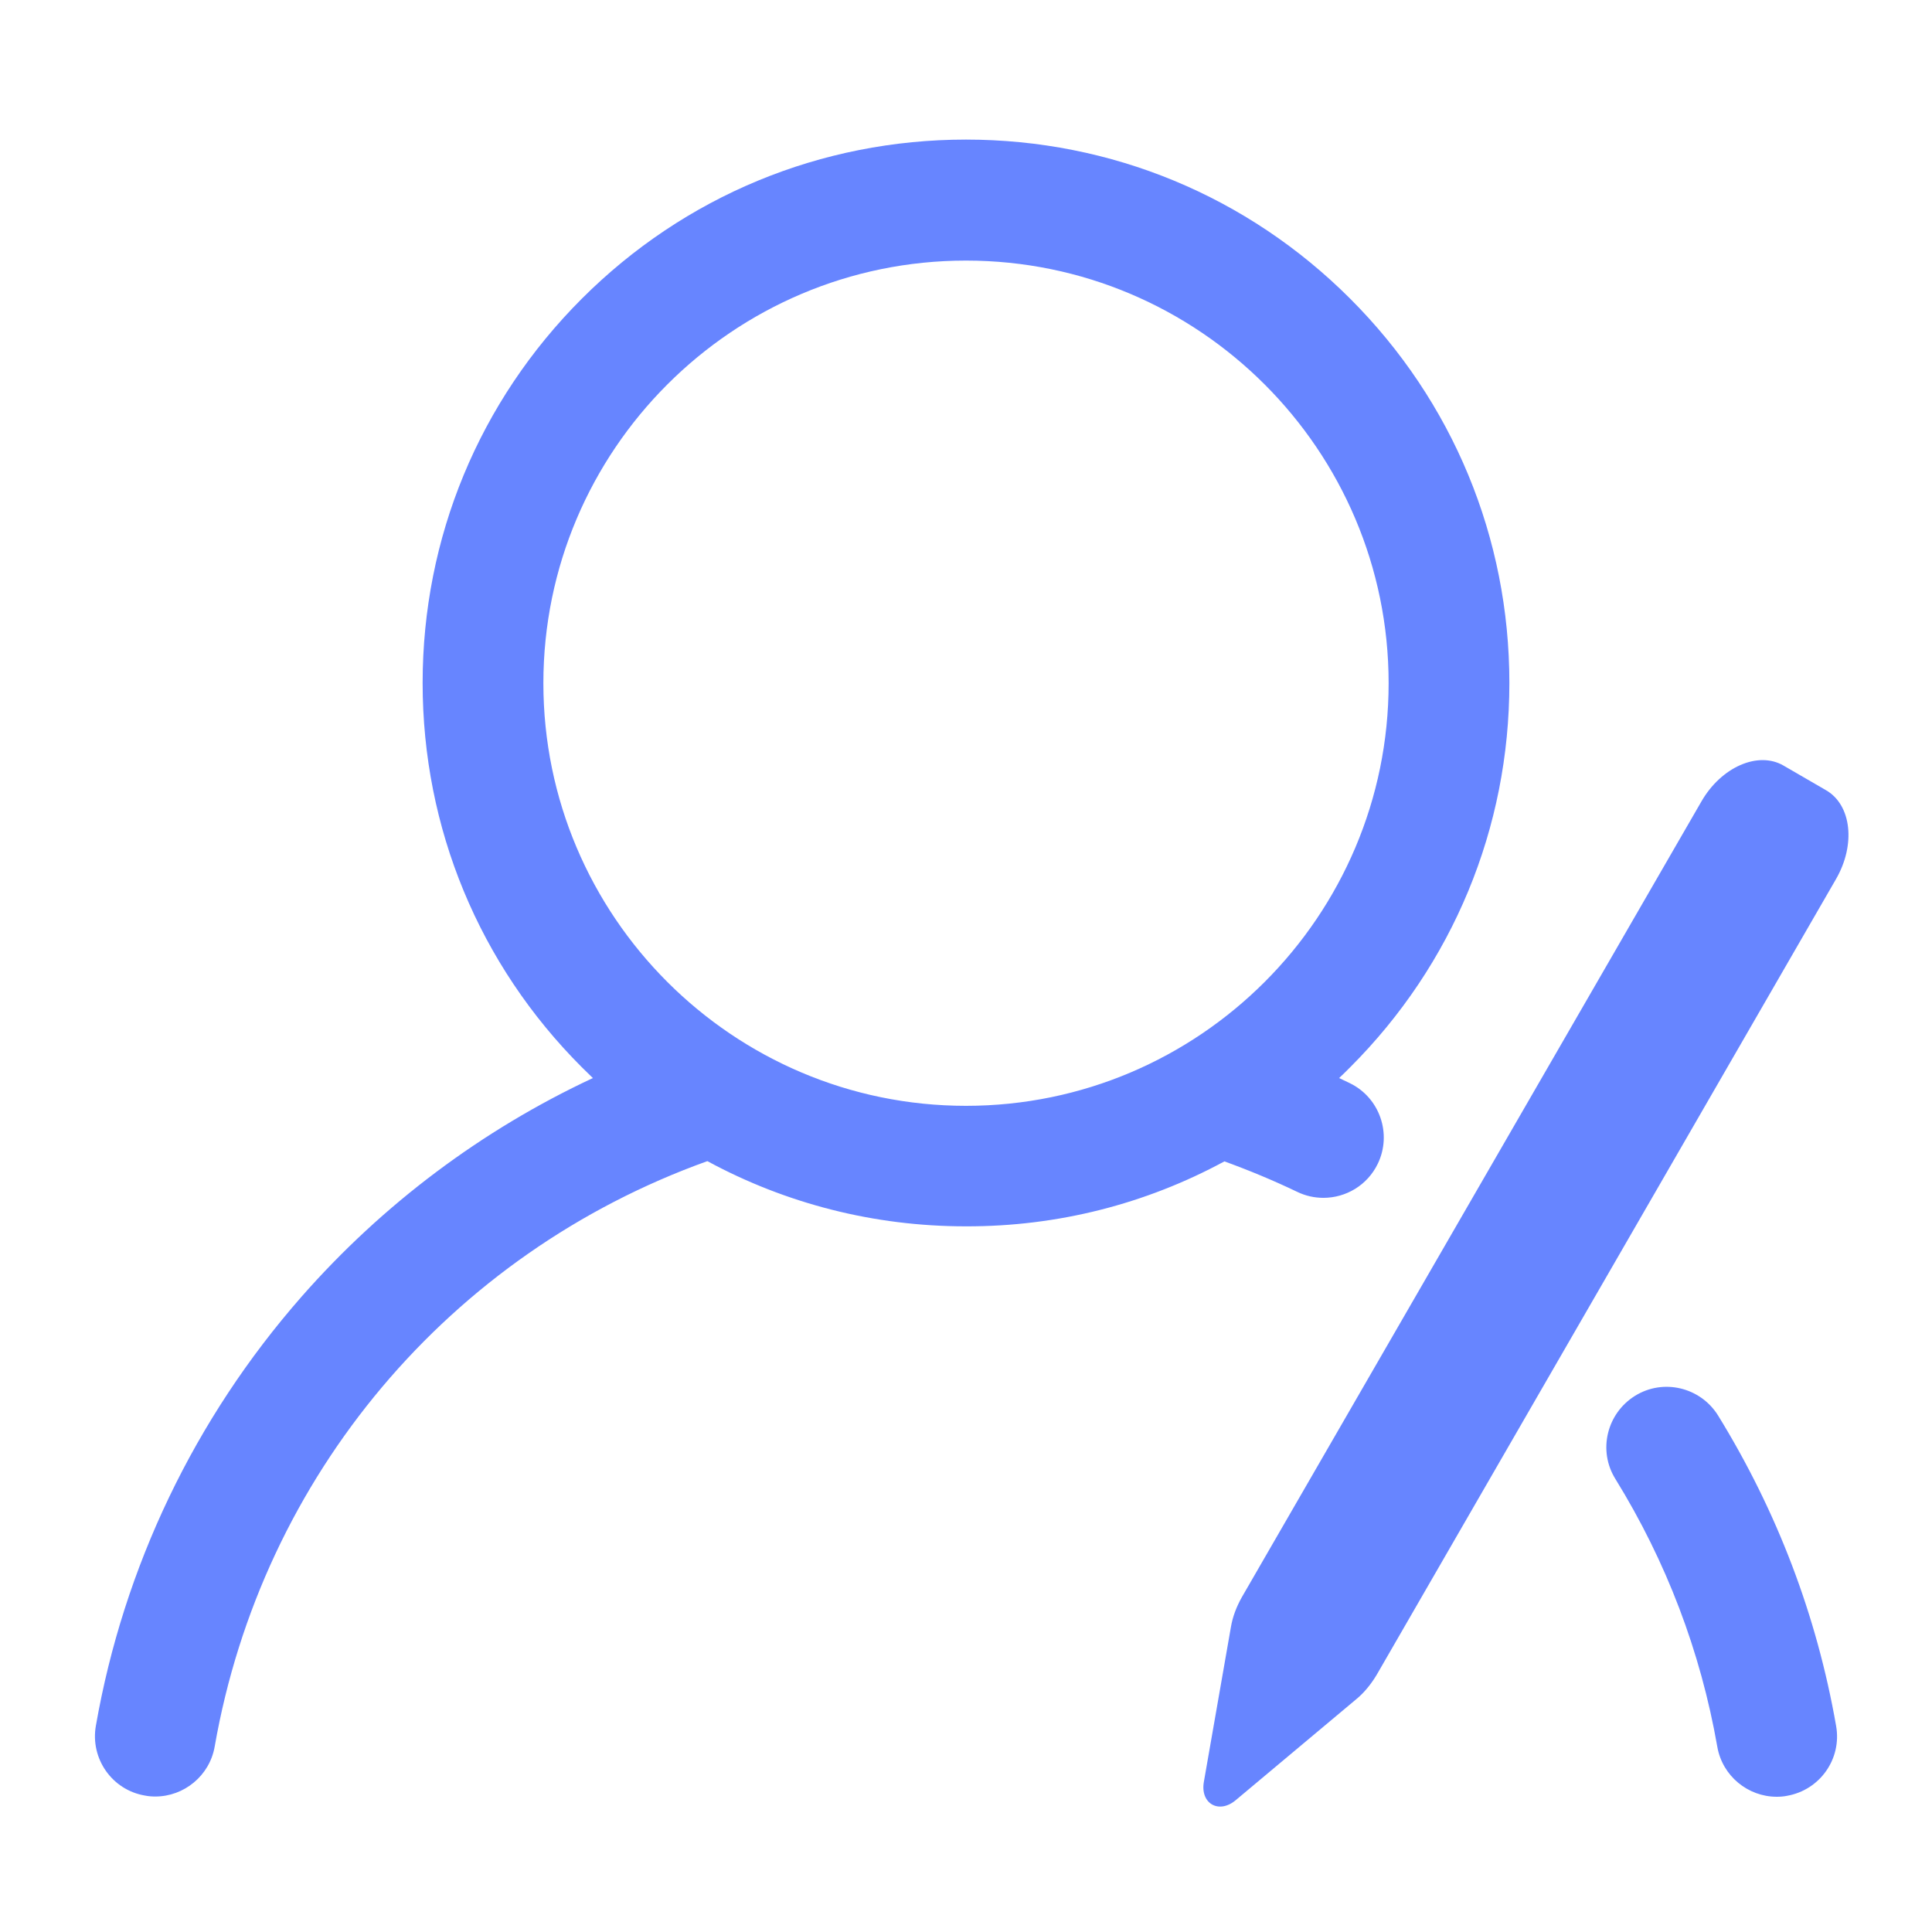 <svg xmlns="http://www.w3.org/2000/svg" xmlns:xlink="http://www.w3.org/1999/xlink" fill="none" version="1.1" width="16" height="16" viewBox="0 0 16 16"><defs><clipPath id="master_svg0_241_80153"><rect x="0" y="0" width="16" height="16" rx="0"/></clipPath></defs><g clip-path="url(#master_svg0_241_80153)"><g><path d="M10.14,9.618C10.344,9.692,10.546,9.776,10.742,9.87C10.812,9.904,10.886,9.92,10.96,9.92C11.146,9.92,11.324,9.816,11.41,9.638C11.53,9.39,11.426,9.09,11.178,8.97C11.15,8.956,11.12,8.942,11.09,8.928C11.122,8.898,11.152,8.868,11.182,8.838C12.032,7.988,12.5,6.858,12.5,5.656C12.5,4.454,12.032,3.324,11.182,2.474C10.332,1.624,9.202,1.156,8,1.156C6.798,1.156,5.668,1.624,4.818,2.474C3.968,3.324,3.5,4.454,3.5,5.656C3.5,6.858,3.968,7.988,4.818,8.838C4.848,8.868,4.88,8.898,4.91,8.928C3.994,9.356,3.17,9.972,2.496,10.74C1.612,11.748,1.024,12.976,0.794,14.292C0.746,14.564,0.928,14.824,1.2,14.87C1.23,14.876,1.258,14.878,1.286,14.878C1.524,14.878,1.736,14.706,1.778,14.464C2.17,12.222,3.724,10.382,5.858,9.616C6.508,9.968,7.238,10.156,7.998,10.156C8.76,10.158,9.49,9.97,10.14,9.618ZM4.5,5.658C4.5,3.728,6.07,2.158,8,2.158C9.93,2.158,11.5,3.728,11.5,5.658C11.5,7.588,9.93,9.158,8,9.158C6.07,9.158,4.5,7.588,4.5,5.658ZM14.228,11.722C14.082,11.488,13.774,11.414,13.54,11.56C13.306,11.706,13.232,12.014,13.378,12.248C13.8,12.932,14.084,13.678,14.222,14.466C14.264,14.708,14.476,14.88,14.714,14.88C14.742,14.88,14.772,14.878,14.8,14.872C15.072,14.824,15.254,14.566,15.206,14.294C15.046,13.378,14.716,12.514,14.228,11.722ZM15.122,6.544L14.77,6.34C14.56,6.218,14.254,6.352,14.09,6.638L10.284,13.228C10.24,13.306,10.208,13.39,10.194,13.474L9.97,14.756C9.938,14.936,10.094,15.026,10.234,14.908L11.232,14.072C11.298,14.018,11.354,13.948,11.4,13.872L15.204,7.282C15.37,6.996,15.334,6.666,15.122,6.544Z" fill="#6785FF" fill-opacity="1" style="mix-blend-mode:passthrough"/></g></g></svg>